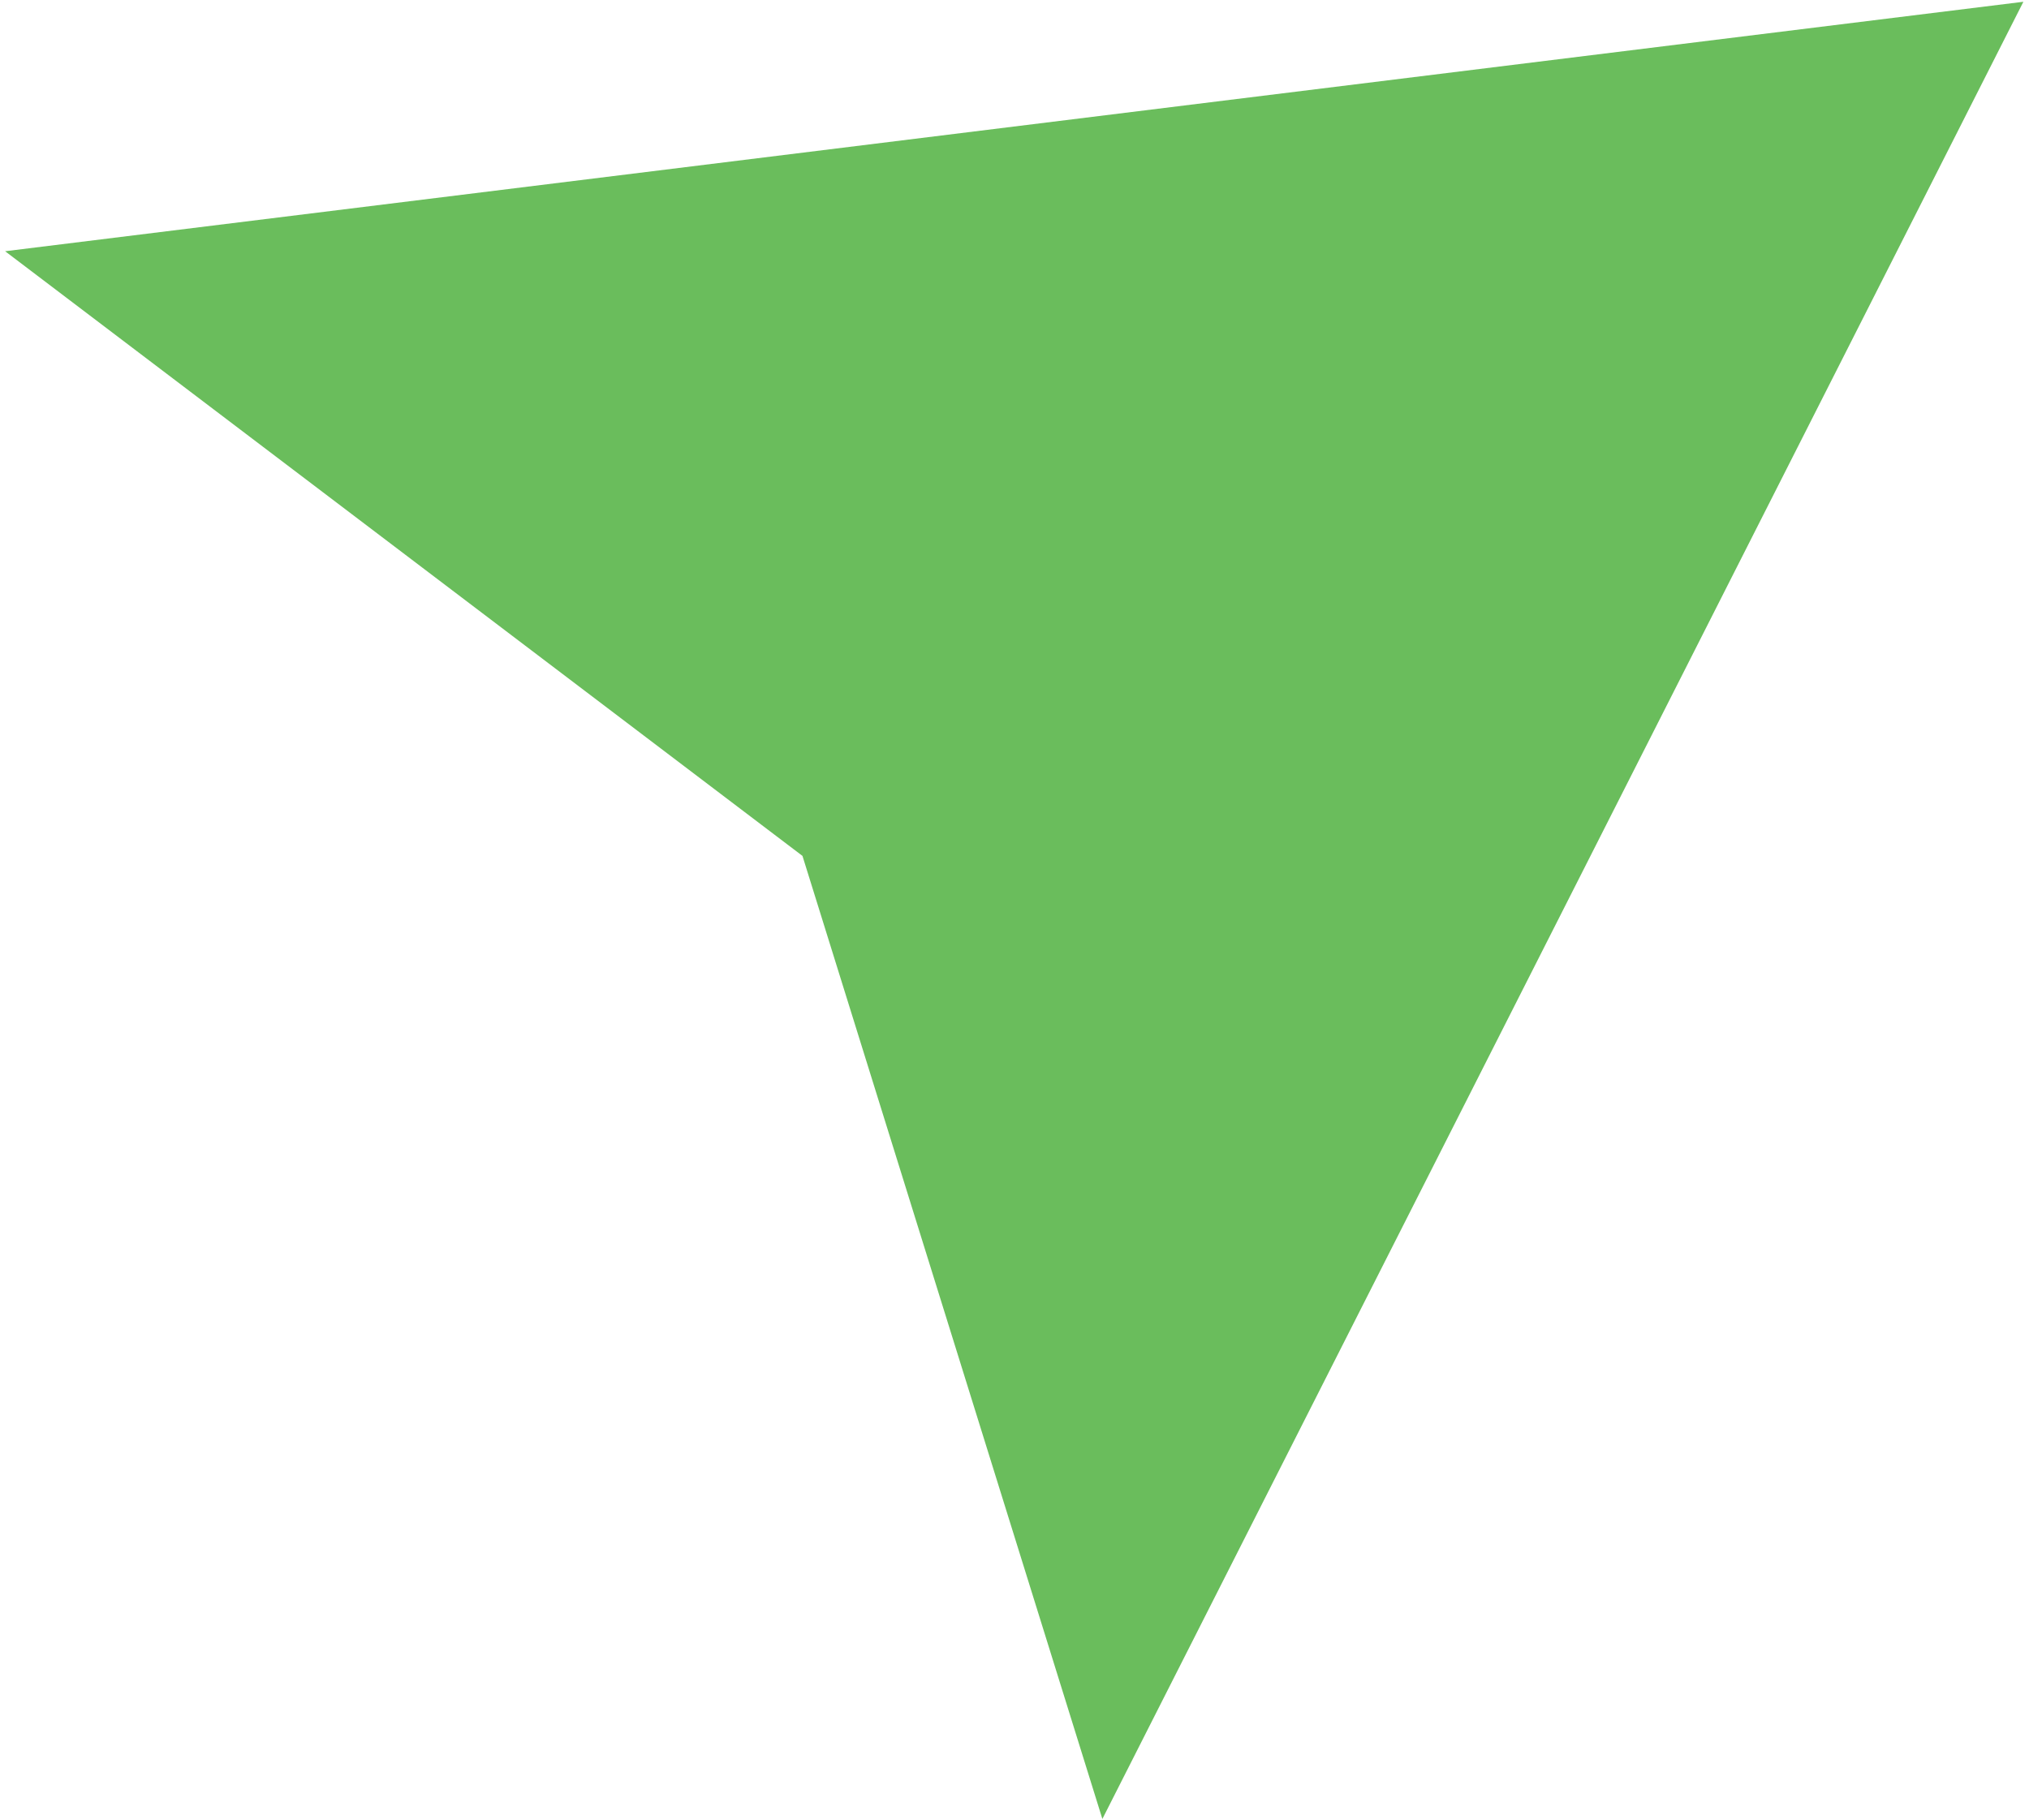 <svg width="350" height="314" viewBox="0 0 350 314" fill="none" xmlns="http://www.w3.org/2000/svg">
<path fill-rule="evenodd" clip-rule="evenodd" d="M190.158 313.838L349.03 0.305L0.883 43.348L138.425 147.676L190.158 313.838Z" fill="#45AC34" fill-opacity="0.8"/>
</svg>
